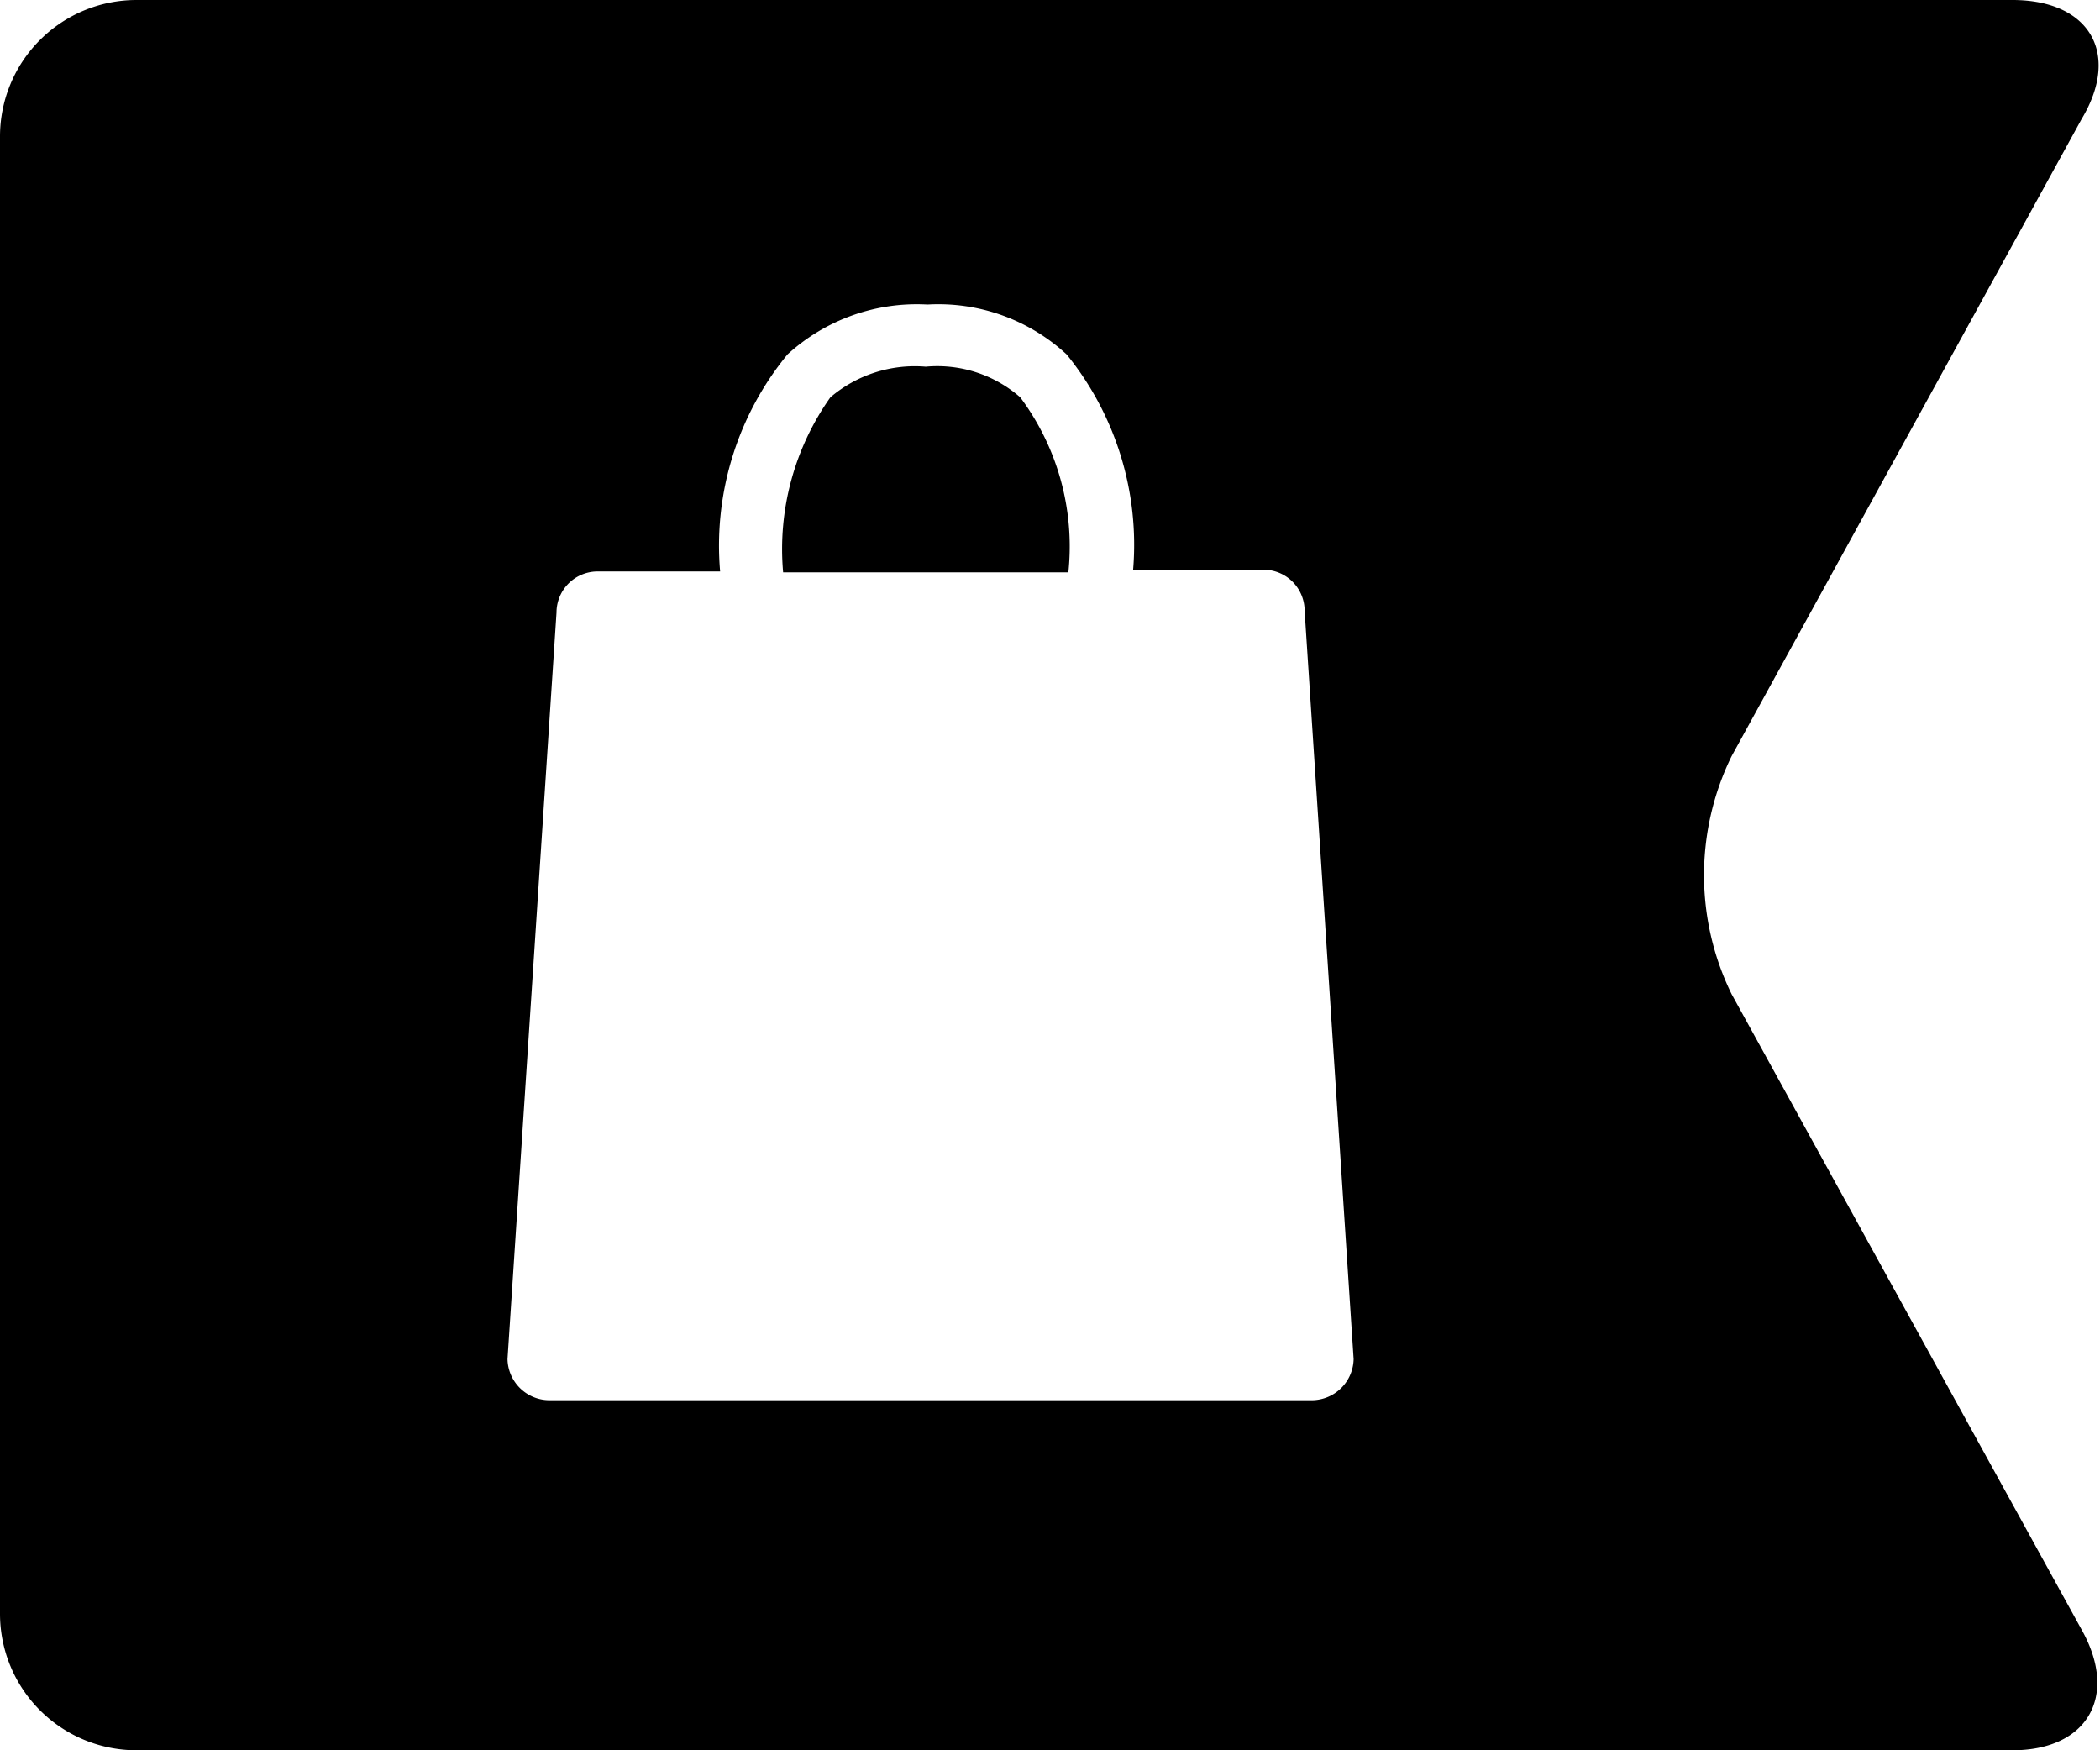 <svg id="shorexicon" xmlns="http://www.w3.org/2000/svg" viewBox="0 0 24 20"><path d="M10.58,4.19a1.49,1.49,0,0,0-1.09.35,3,3,0,0,0-.54,2h3.26a2.85,2.85,0,0,0-.55-2A1.44,1.44,0,0,0,10.58,4.19Z"/><path d="M19.79,11.36a3.09,3.09,0,0,1,0-2.72l4-7.28C24.24.61,23.88,0,23,0H1.55A1.56,1.56,0,0,0,0,1.55V18.44A1.56,1.56,0,0,0,1.55,20H23c.85,0,1.21-.61.8-1.36ZM15,16H6.28a.48.48,0,0,1-.48-.47L6.36,7a.47.47,0,0,1,.48-.47H8.23A3.44,3.44,0,0,1,9,4.05a2.19,2.19,0,0,1,1.6-.57,2.16,2.16,0,0,1,1.59.57,3.45,3.45,0,0,1,.76,2.46h1.48a.47.47,0,0,1,.48.47l.56,8.55A.48.48,0,0,1,15,16Z"/></svg>